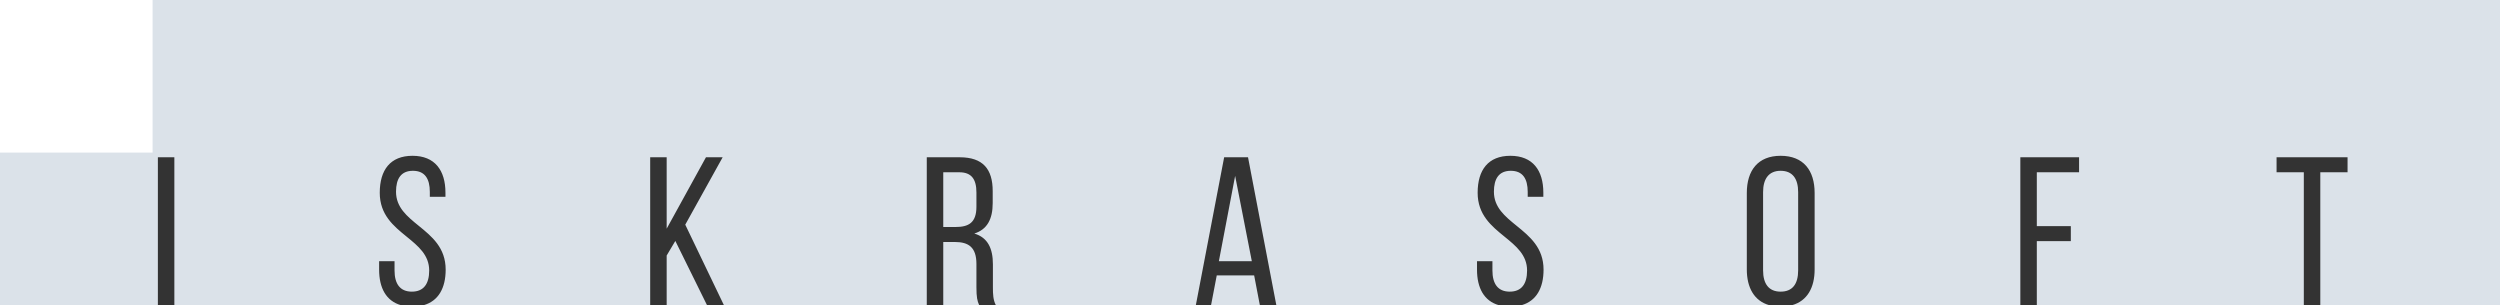 <?xml version="1.0" encoding="UTF-8"?> <svg xmlns="http://www.w3.org/2000/svg" width="426" height="52" viewBox="0 0 426 52" fill="none"><rect x="0" y="0" width="426" height="52" fill="#333333" stroke="none"/> <path fill-rule="evenodd" clip-rule="evenodd" d="M426 0H0V52H68.31C65.793 51.279 64.602 49.056 64.602 45.952V44.512H67.23V46.096C67.23 48.364 68.166 49.696 70.182 49.696C72.198 49.696 73.134 48.364 73.134 46.096C73.134 43.452 71.266 41.933 69.29 40.325C67.068 38.519 64.71 36.601 64.71 32.848C64.71 28.96 66.51 26.548 70.29 26.548C74.106 26.548 75.906 29.032 75.906 32.848V33.532H73.242V32.704C73.242 30.436 72.378 29.104 70.362 29.104C68.346 29.104 67.482 30.436 67.482 32.668C67.482 35.334 69.364 36.862 71.353 38.478C73.58 40.287 75.942 42.205 75.942 45.952C75.942 49.056 74.727 51.279 72.201 52H255.391C252.873 51.279 251.682 49.056 251.682 45.952V44.512H254.31V46.096C254.31 48.364 255.246 49.696 257.262 49.696C259.278 49.696 260.214 48.364 260.214 46.096C260.214 43.452 258.347 41.933 256.37 40.325C254.149 38.519 251.79 36.601 251.79 32.848C251.79 28.96 253.59 26.548 257.37 26.548C261.186 26.548 262.986 29.032 262.986 32.848V33.532H260.322V32.704C260.322 30.436 259.458 29.104 257.442 29.104C255.426 29.104 254.562 30.436 254.562 32.668C254.562 35.334 256.444 36.862 258.433 38.478C260.661 40.287 263.022 42.205 263.022 45.952C263.022 49.056 261.807 51.279 259.281 52H301.475C298.923 51.273 297.657 49.025 297.657 45.916V32.884C297.657 29.032 299.565 26.548 303.417 26.548C307.305 26.548 309.213 29.032 309.213 32.884V45.916C309.213 49.025 307.947 51.273 305.375 52H426V0ZM26.902 26.8H29.71V52H26.902V26.8ZM115.076 41.056L120.476 52H123.356L116.768 38.284L123.14 26.8H120.296L113.6 38.968V26.8H110.792V52H113.6V43.54L115.076 41.056ZM157.923 26.8H163.539C167.499 26.8 169.155 28.816 169.155 32.56V34.612C169.155 37.384 168.183 39.112 166.023 39.796C168.327 40.48 169.191 42.352 169.191 45.052V48.976C169.191 50.092 169.227 51.136 169.695 52H166.851C166.527 51.28 166.383 50.632 166.383 48.94V44.98C166.383 42.136 165.051 41.236 162.711 41.236H160.731V52H157.923V26.8ZM160.731 38.68H162.819C165.051 38.68 166.383 37.96 166.383 35.224V32.812C166.383 30.544 165.555 29.356 163.467 29.356H160.731V38.68ZM207.335 46.924H213.707L214.679 52H217.487L212.663 26.8H208.595L203.771 52H206.363L207.335 46.924ZM207.695 44.512L210.467 29.968L213.311 44.512H207.695ZM300.429 46.06V32.74C300.429 30.472 301.401 29.104 303.417 29.104C305.469 29.104 306.405 30.472 306.405 32.74V46.06C306.405 48.364 305.469 49.696 303.417 49.696C301.401 49.696 300.429 48.364 300.429 46.06ZM347.073 38.536H352.869V41.092H347.073V52H344.265V26.8H354.273V29.356H347.073V38.536ZM392.571 52H395.379V29.356H400.023V26.8H387.927V29.356H392.571V52Z" fill="#DBE2E9"></path> <rect width="26" height="26" fill="white"></rect> </svg> 